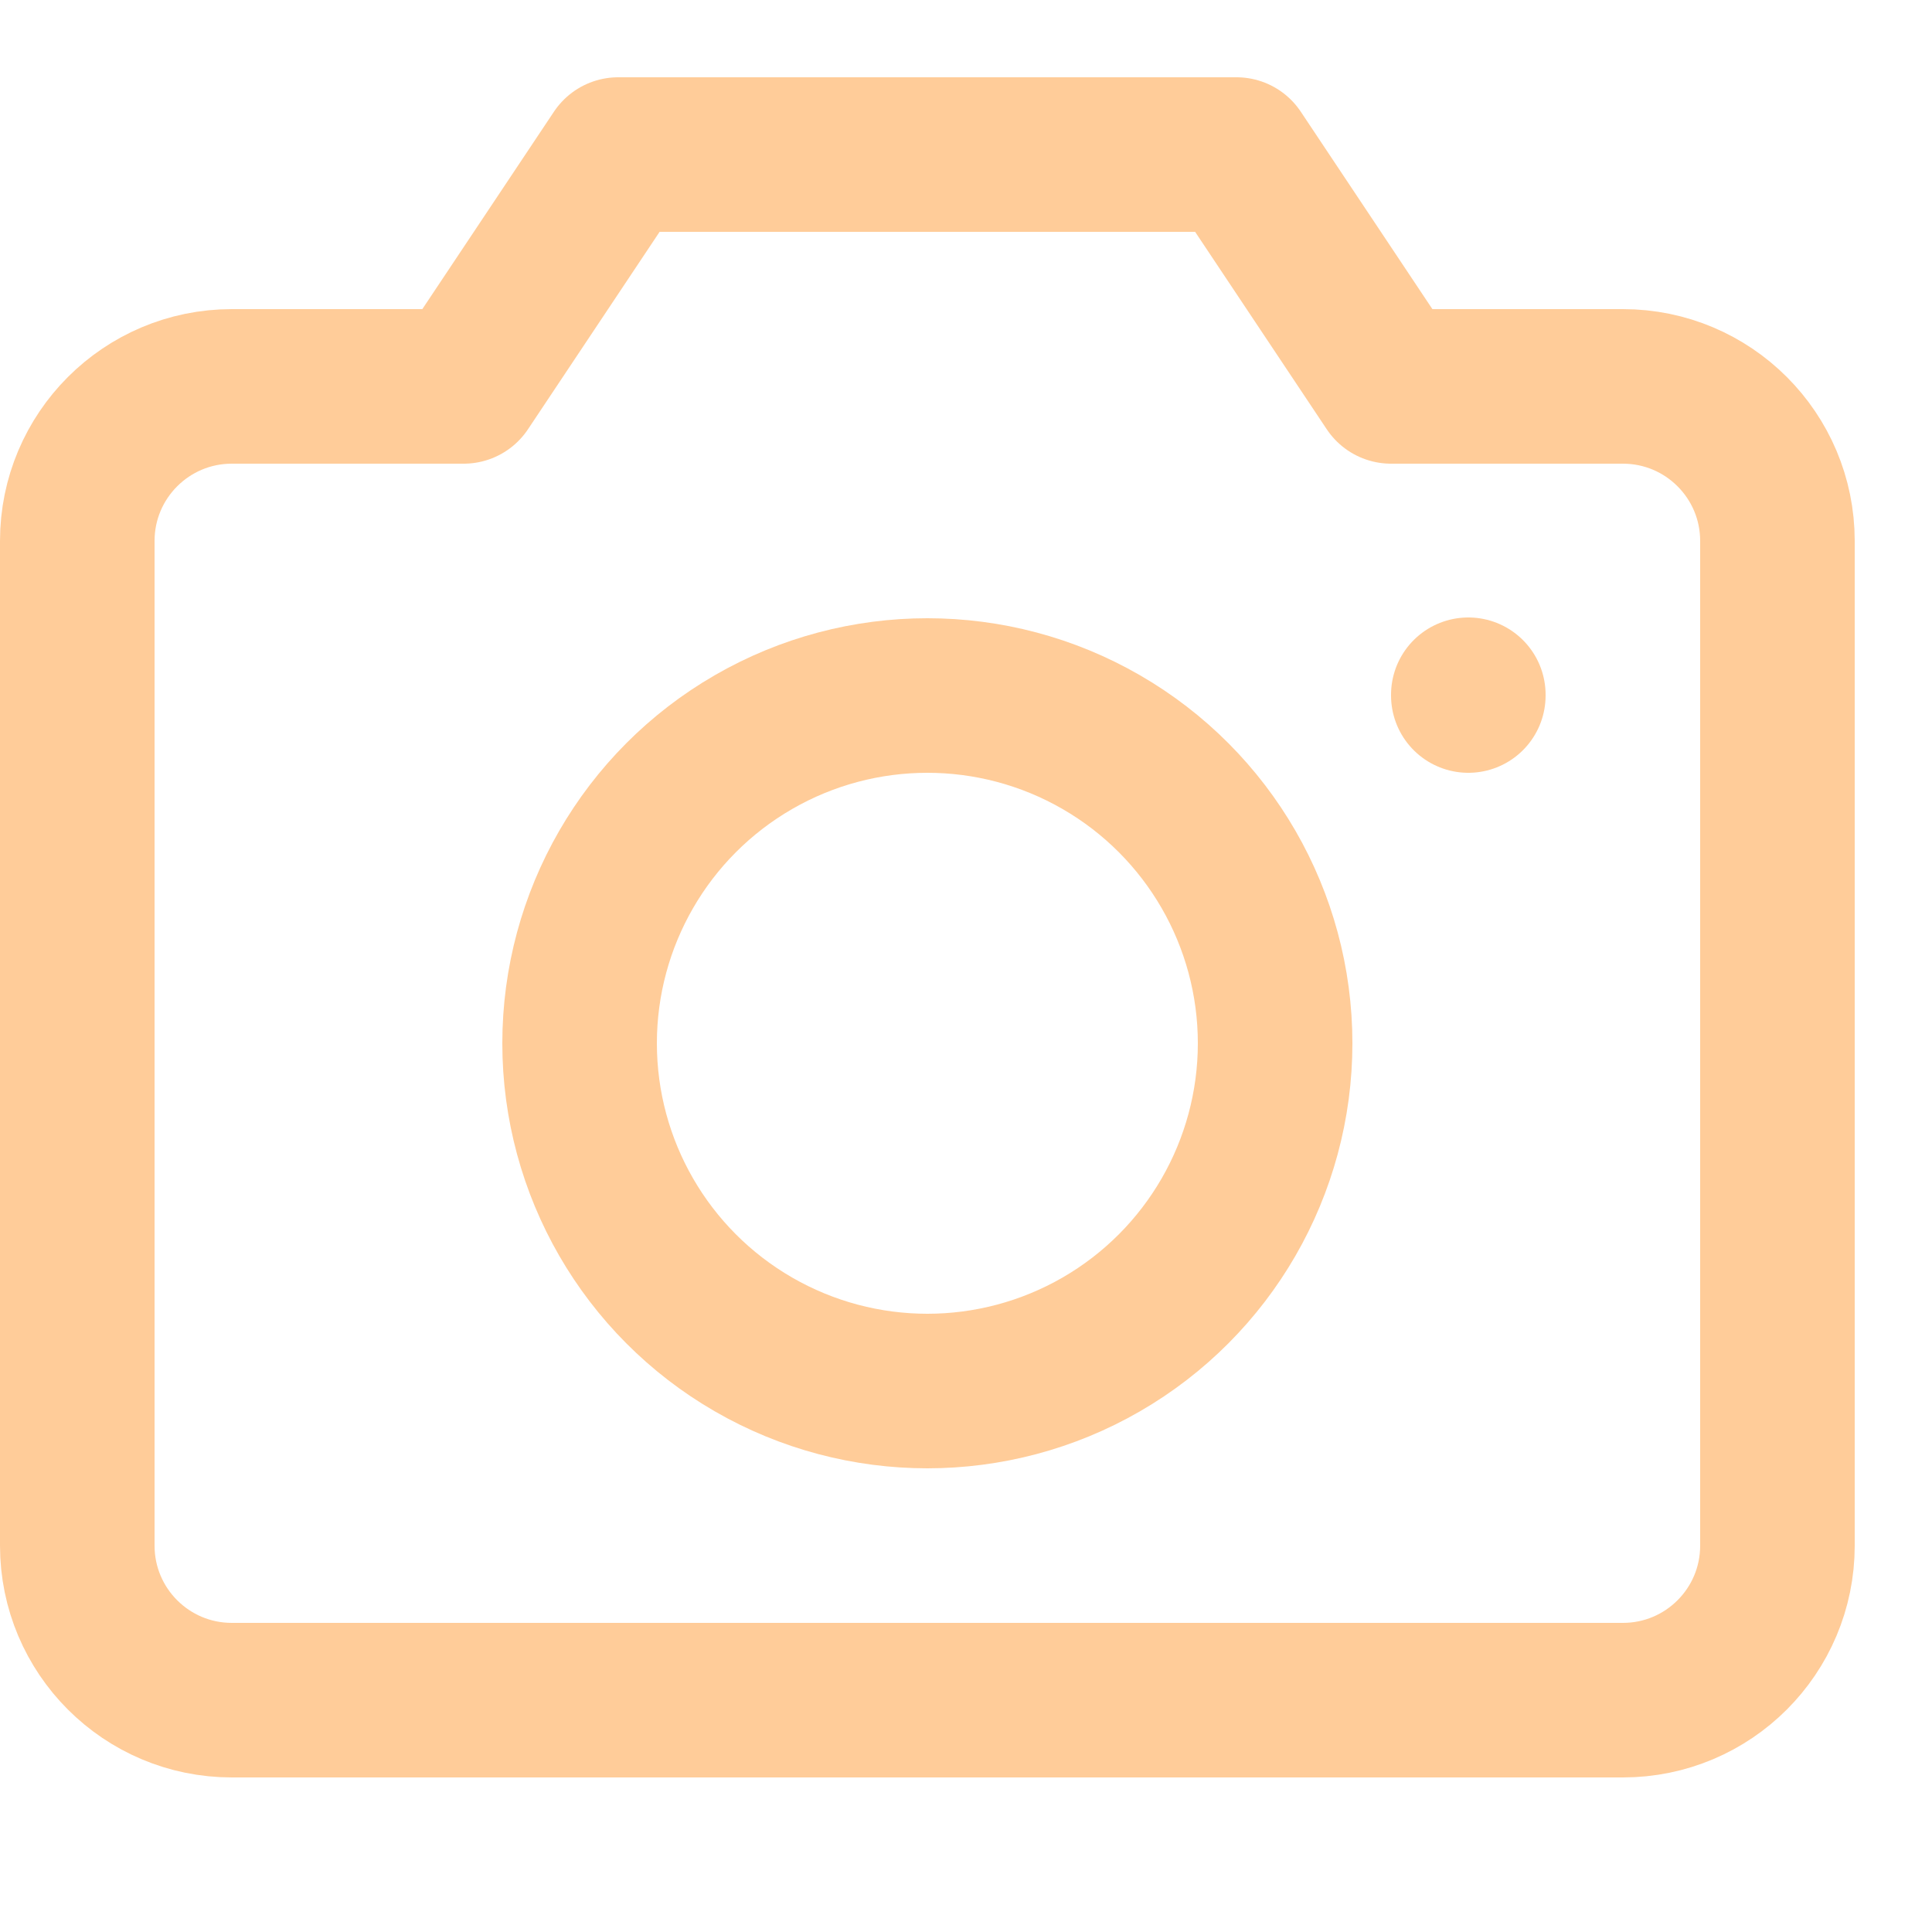 <svg enable-background="new 0 0 25 25" width="100" height="100" viewBox ="0 0 25 25" xmlns="http://www.w3.org/2000/svg"><title>camera</title><g style="fill:none;stroke:#ffcc99;stroke-width:2;stroke-linecap:round;stroke-linejoin:round;stroke-miterlimit:10"><path d="m21 22h-18c-1.105 0-2-.895-2-2v-13c0-1.105.895-2 2-2h3l2-3h8l2 3h3c1.105 0 2 .895 2 2v13c0 1.105-.895 2-2 2z"/><circle cx="12" cy="13.5" r="4.5"/><path d="m19 8.99v.01"/></g></svg>